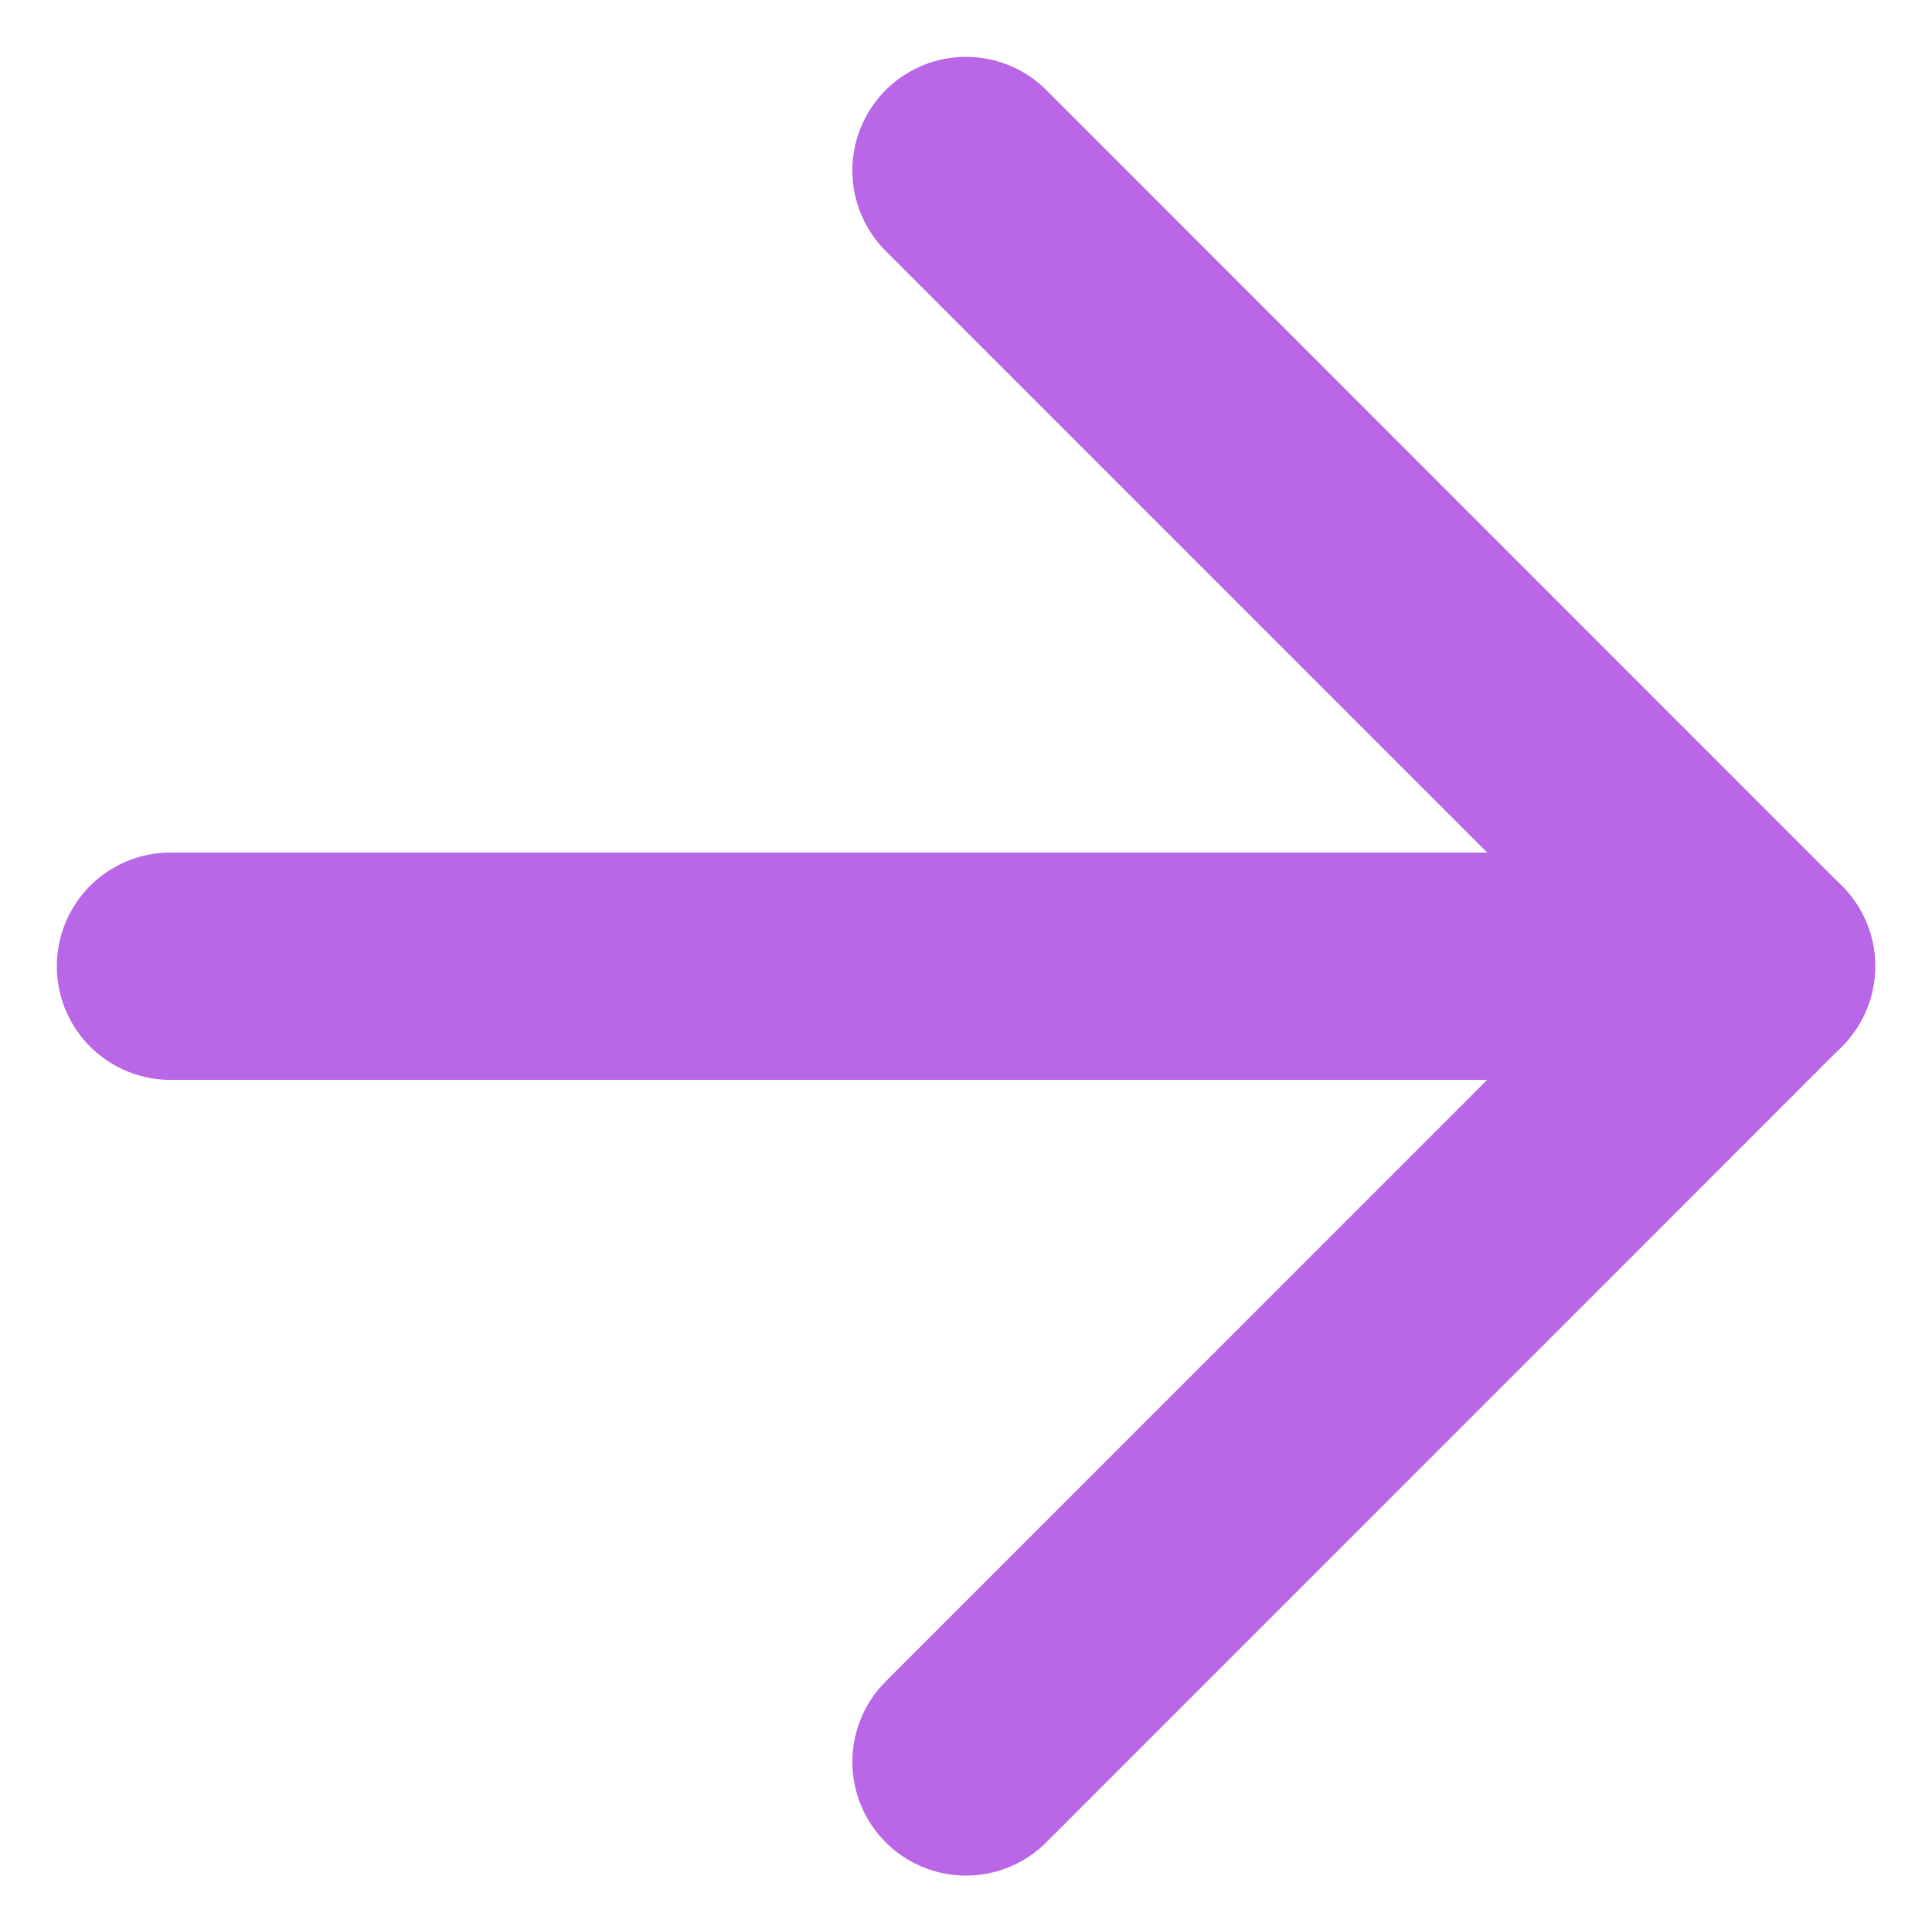 <?xml version="1.0" encoding="utf-8"?>
<!-- Generator: Adobe Illustrator 26.0.1, SVG Export Plug-In . SVG Version: 6.00 Build 0)  -->
<svg version="1.1" id="Layer_1" xmlns="http://www.w3.org/2000/svg" xmlns:xlink="http://www.w3.org/1999/xlink" x="0px" y="0px"
	 viewBox="0 0 17 16.8" style="enable-background:new 0 0 17 16.8;" xml:space="preserve">
<style type="text/css">
	.st0{fill:none;stroke:#B966E7;stroke-width:2;stroke-linecap:round;stroke-linejoin:round;}
</style>
<line class="st0" x1="1.5" y1="8.5" x2="15.5" y2="8.5"/>
<polyline class="st0" points="8.5,1.5 15.5,8.5 8.5,15.5 "/>
</svg>
